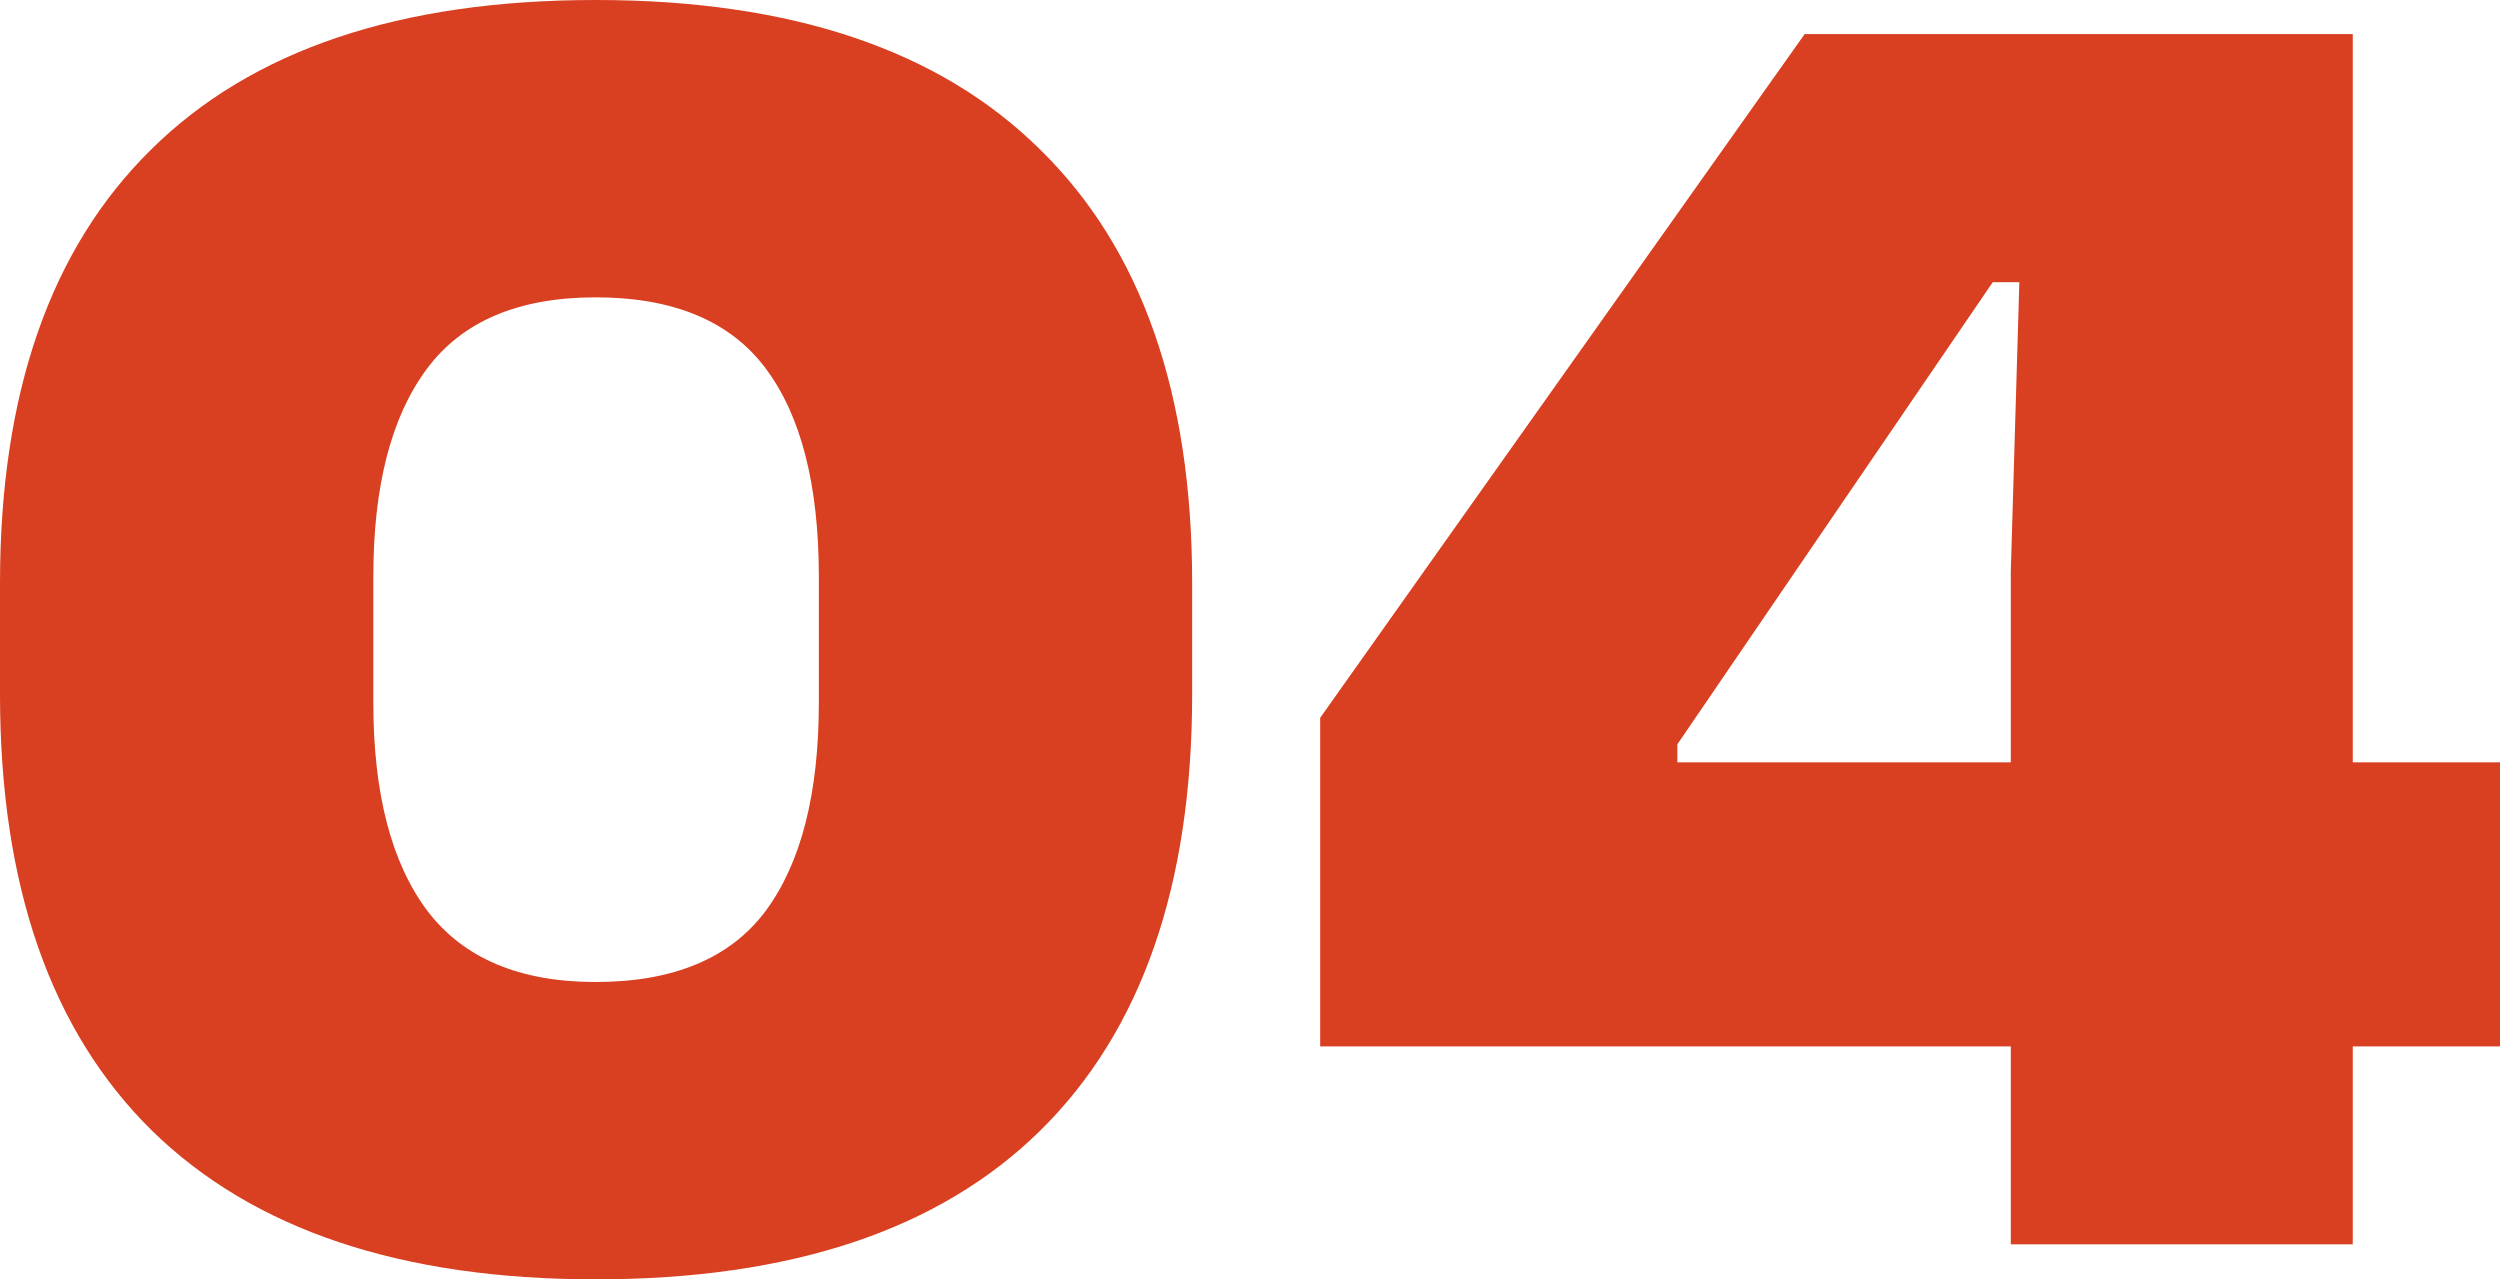 <svg xmlns="http://www.w3.org/2000/svg" width="213" height="109" viewBox="0 0 213 109" fill="none"><path d="M50.745 109C34.181 109 21.582 104.778 12.949 96.333C4.316 87.835 0 75.437 0 59.139V49.7C0 33.51 4.289 21.192 12.868 12.748C21.448 4.249 34.073 0 50.745 0C67.418 0 80.043 4.249 88.623 12.748C97.255 21.192 101.572 33.51 101.572 49.7V59.139C101.572 75.437 97.255 87.835 88.623 96.333C80.043 104.778 67.418 109 50.745 109ZM50.745 83.666C57.382 83.666 62.211 81.649 65.233 77.615C68.254 73.527 69.765 67.611 69.765 59.865V49.135C69.765 41.336 68.254 35.419 65.233 31.385C62.211 27.351 57.382 25.334 50.745 25.334C44.163 25.334 39.361 27.378 36.339 31.466C33.318 35.553 31.807 41.443 31.807 49.135V59.865C31.807 67.611 33.345 73.527 36.42 77.615C39.496 81.649 44.271 83.666 50.745 83.666Z" fill="#D93F21"></path><path d="M171.319 106.015V48.731L172.048 24.043H169.781L142.911 63.415V76.324L131.823 64.948H213V89.153H112.48V61.156L153.756 2.905H200.455V106.015H171.319Z" fill="#D93F21"></path></svg>